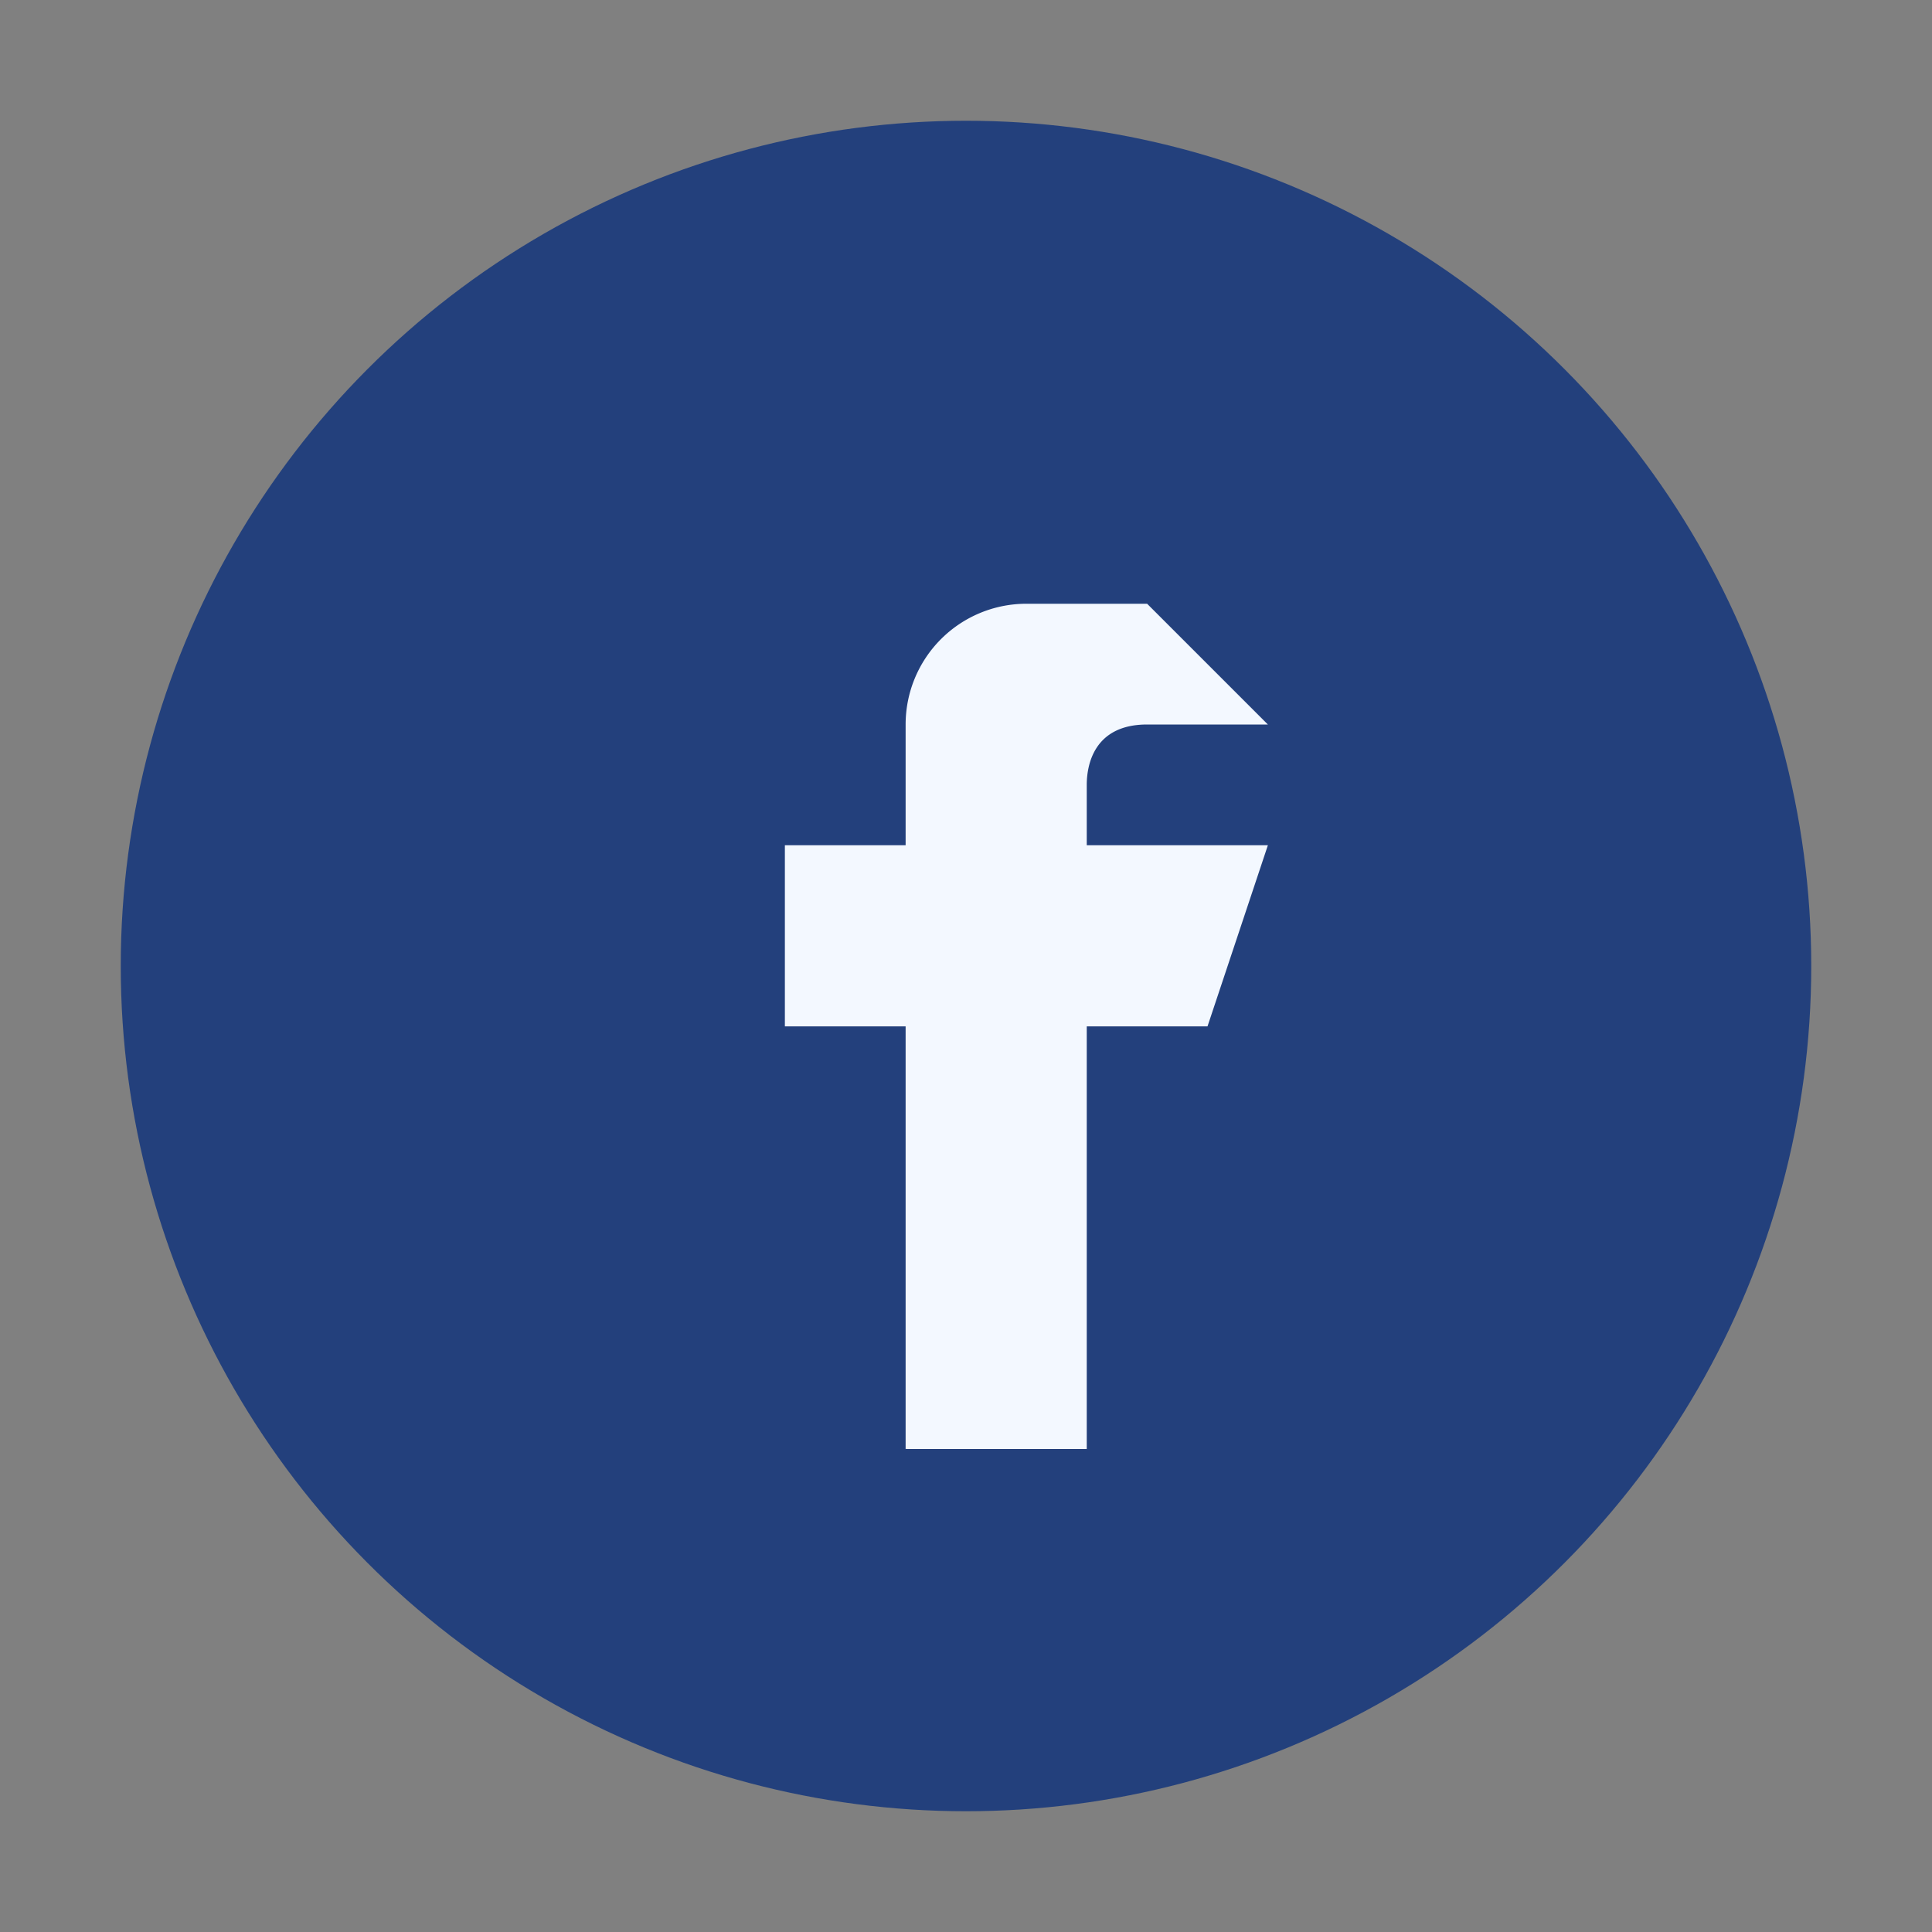 <?xml version="1.0" encoding="UTF-8"?>
<svg xmlns="http://www.w3.org/2000/svg" width="32" height="32" viewBox="0 0 32 32"><rect x="0" y="0" width="32" height="32" fill="#808080" stroke="none"/><circle cx="16" cy="16" r="14" fill="#23407C"/><path d="M19 10h-2a2 2 0 0 0-2 2v2h-2v3h2v7h3v-7h2l1-3h-3v-1c0-.3.1-1 1-1h2z" fill="#F3F8FF"/></svg>